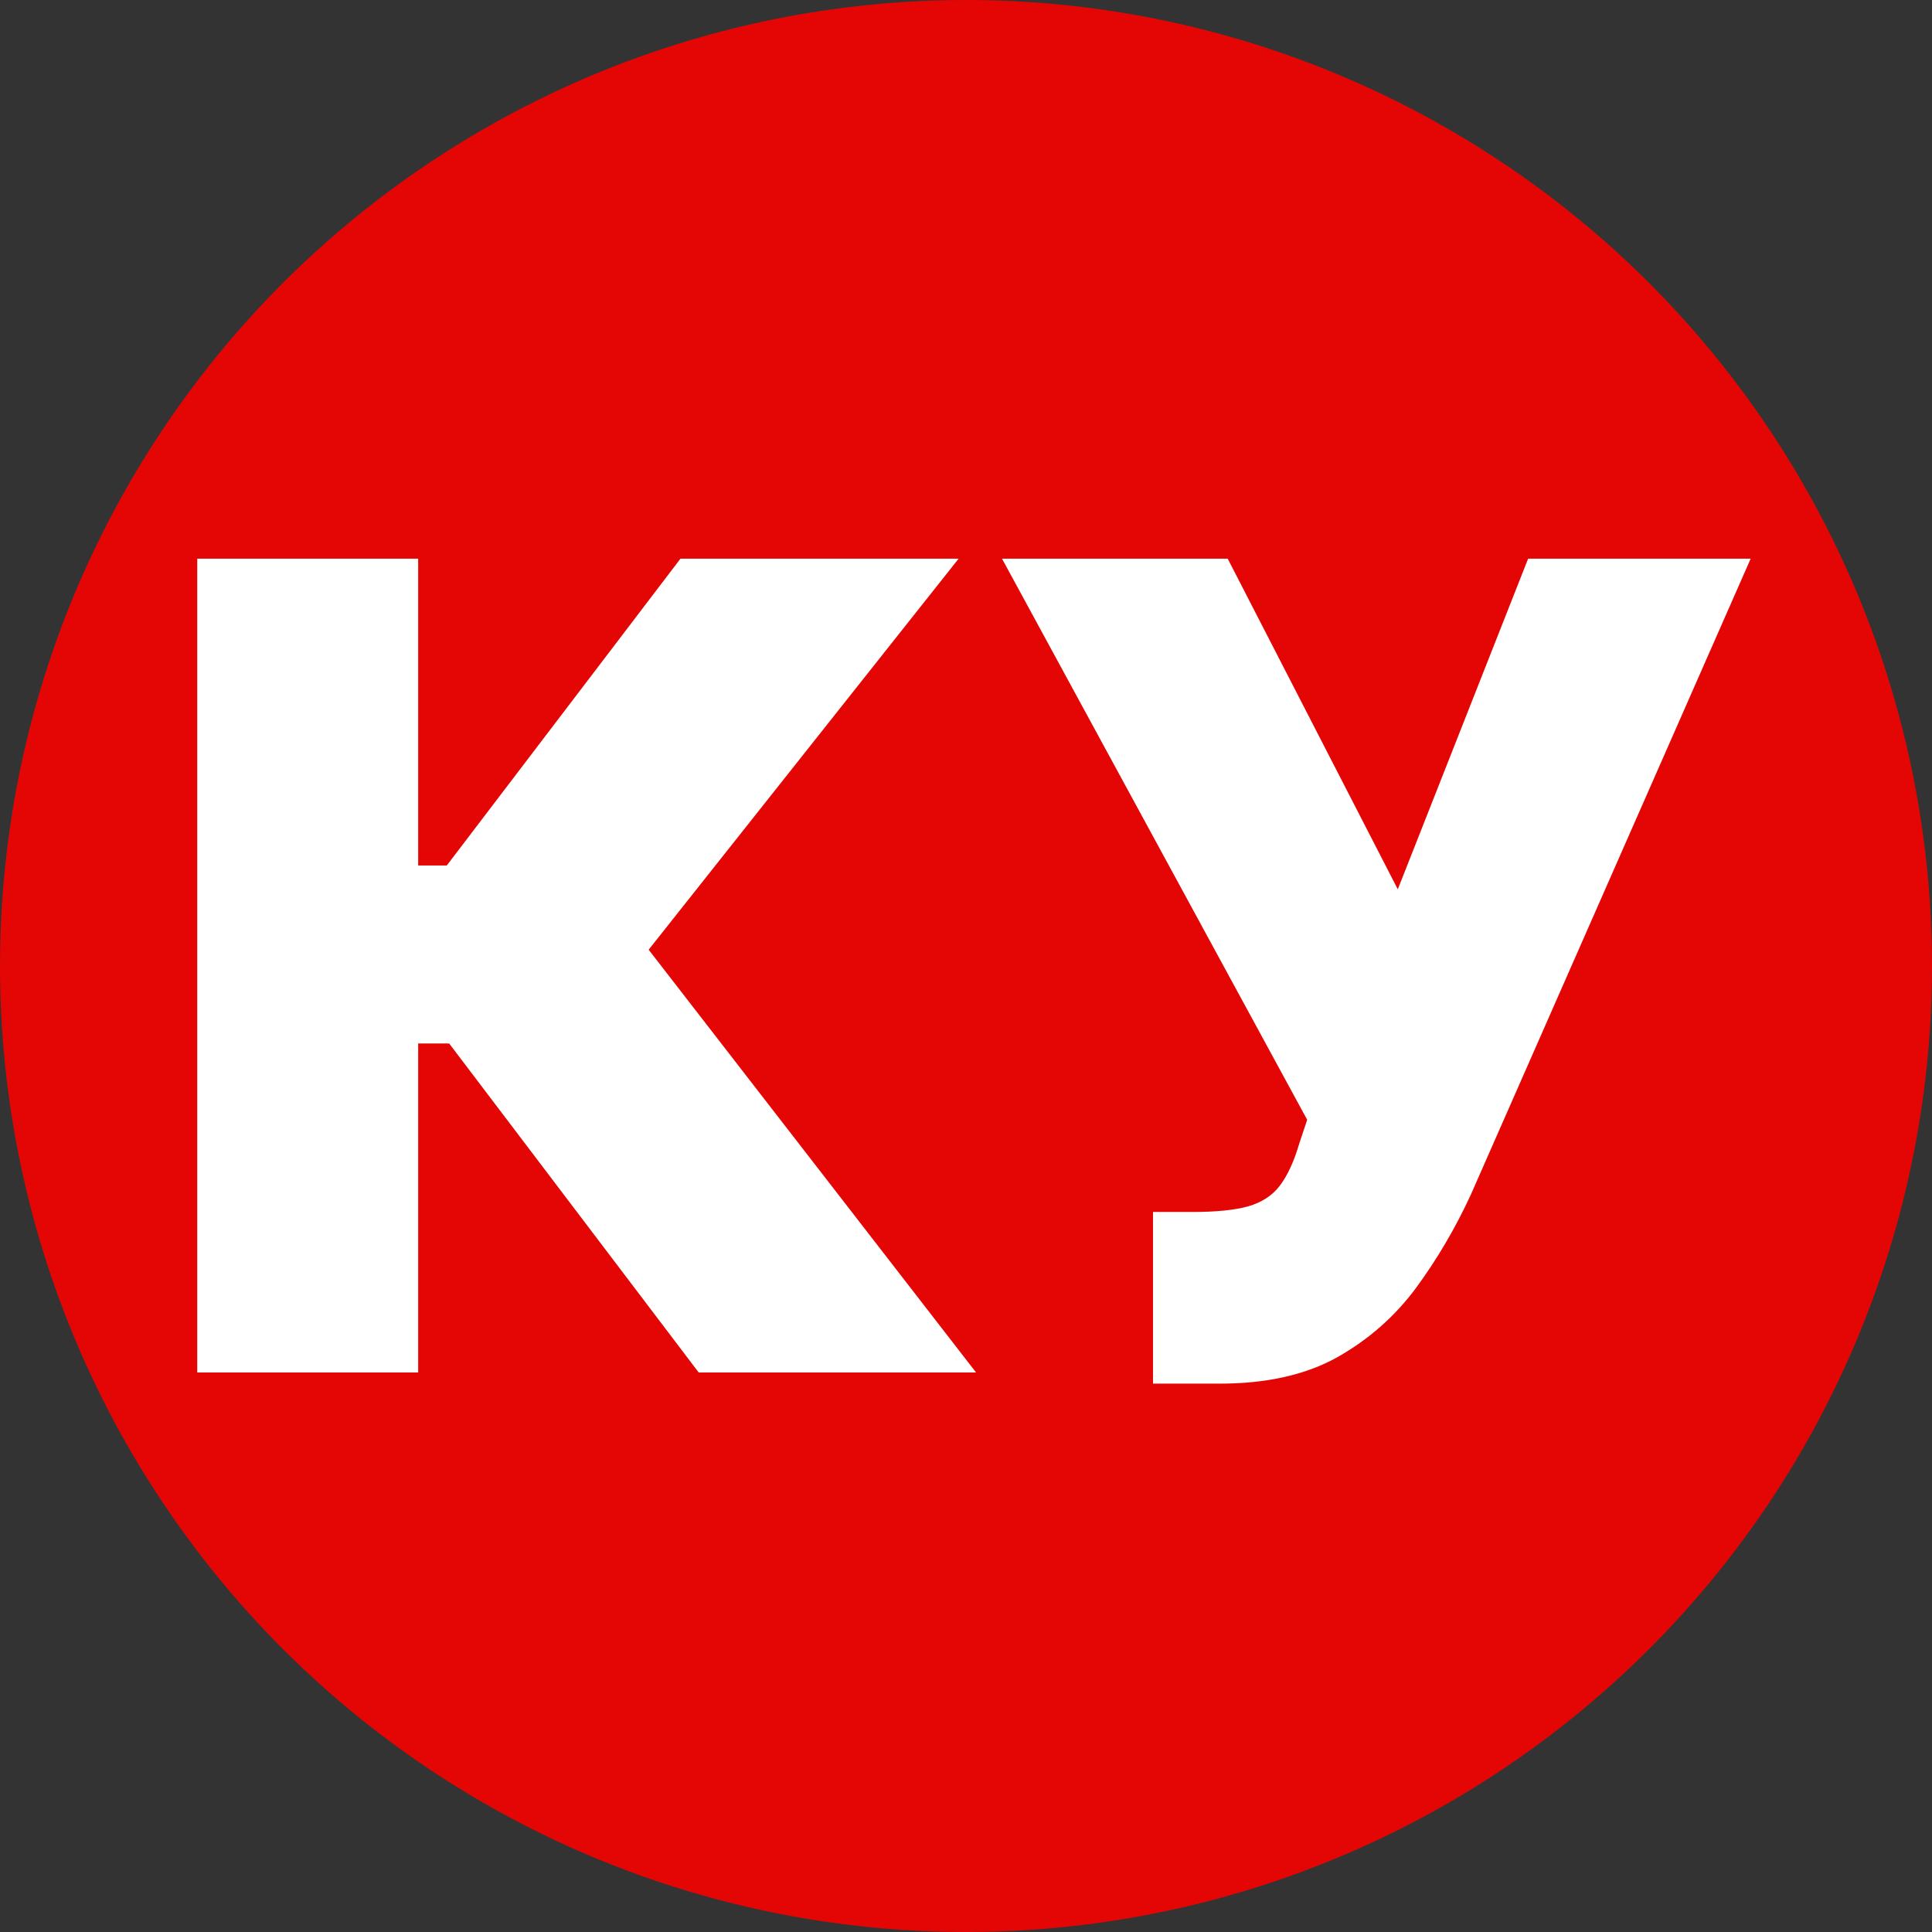 <?xml version="1.0" encoding="UTF-8"?> <svg xmlns="http://www.w3.org/2000/svg" width="221" height="221" viewBox="0 0 221 221" fill="none"><rect x="0" y="0" width="221" height="221" fill="#333333" stroke="none"/><circle cx="110.5" cy="110.5" r="110.5" fill="#E40604"></circle><path d="M79.926 157L51.381 119.364H47.835V157H22.562V63.909H47.835V99H51.108L77.835 63.909H109.653L74.199 108.636L111.653 157H79.926ZM131.892 158.273V138.636H136.438C139.104 138.636 141.21 138.424 142.756 138C144.331 137.545 145.544 136.758 146.392 135.636C147.271 134.485 148.013 132.879 148.619 130.818L149.528 128.091L114.619 63.909H140.438L159.892 101.727L174.801 63.909H200.256L168.256 136.636C166.498 140.455 164.407 144.015 161.983 147.318C159.559 150.591 156.544 153.242 152.938 155.273C149.331 157.273 144.862 158.273 139.528 158.273H131.892Z" fill="white"></path></svg> 
